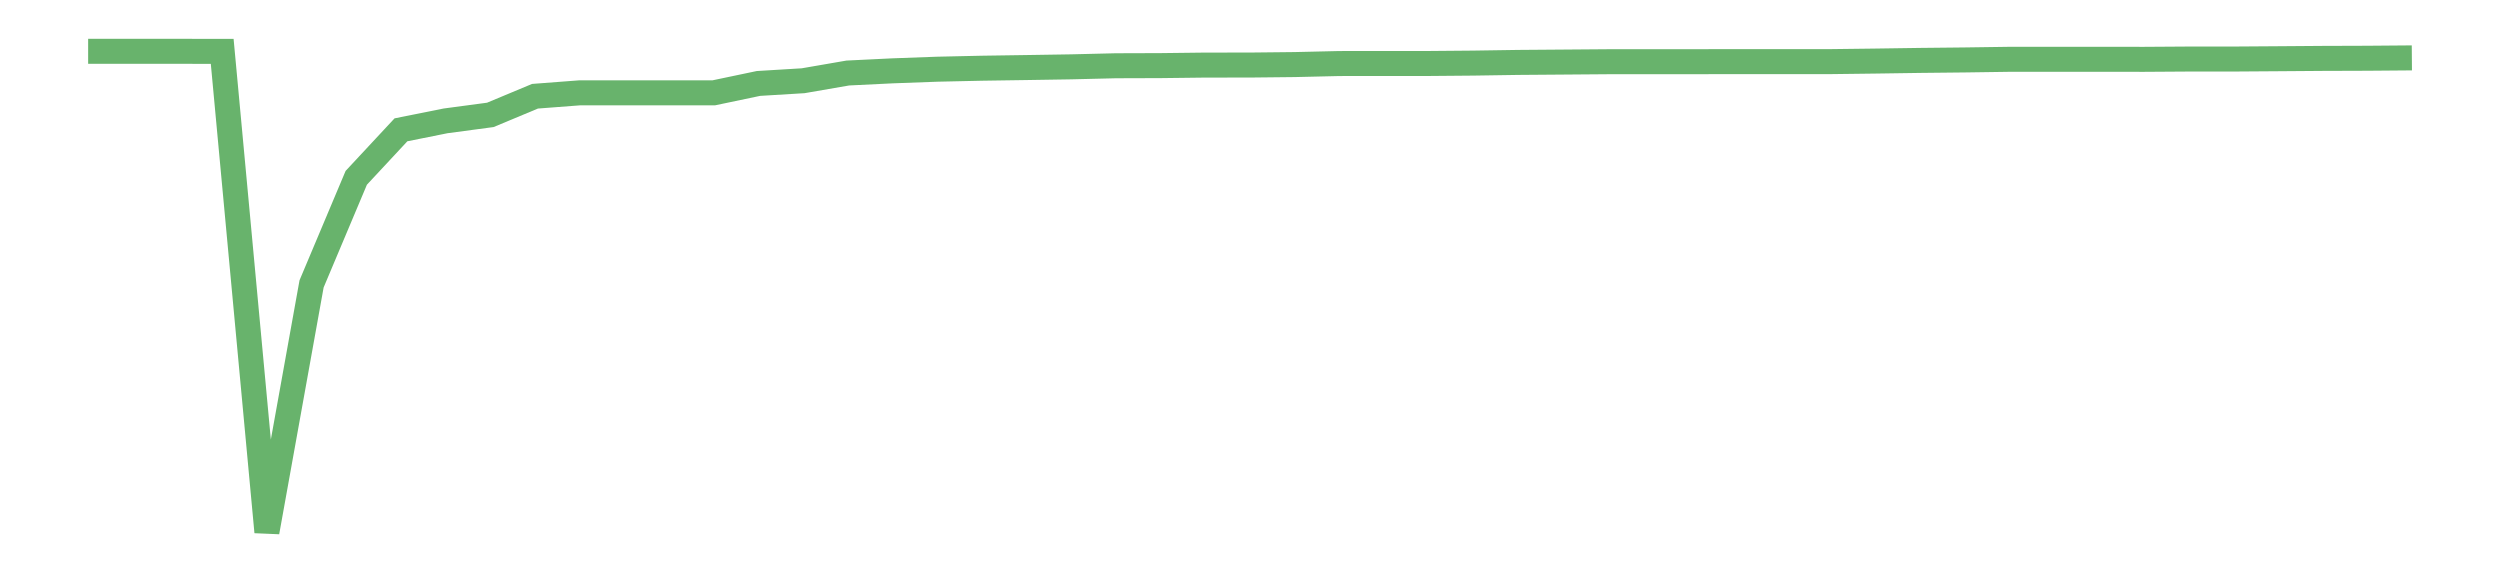 <?xml version='1.0' encoding='utf-8'?>
<svg xmlns="http://www.w3.org/2000/svg" xmlns:xlink="http://www.w3.org/1999/xlink" id="chart-4ff1e6b9-e793-44ab-a3c2-b53574bc466b" class="pygal-chart pygal-sparkline" viewBox="0 0 300 70" width="300" height="70"><!--Generated with pygal 3.0.0 (lxml) ©Kozea 2012-2016 on 2022-08-08--><!--http://pygal.org--><!--http://github.com/Kozea/pygal--><defs><style type="text/css">#chart-4ff1e6b9-e793-44ab-a3c2-b53574bc466b{-webkit-user-select:none;-webkit-font-smoothing:antialiased;font-family:Consolas,"Liberation Mono",Menlo,Courier,monospace}#chart-4ff1e6b9-e793-44ab-a3c2-b53574bc466b .title{font-family:Consolas,"Liberation Mono",Menlo,Courier,monospace;font-size:16px}#chart-4ff1e6b9-e793-44ab-a3c2-b53574bc466b .legends .legend text{font-family:Consolas,"Liberation Mono",Menlo,Courier,monospace;font-size:14px}#chart-4ff1e6b9-e793-44ab-a3c2-b53574bc466b .axis text{font-family:Consolas,"Liberation Mono",Menlo,Courier,monospace;font-size:10px}#chart-4ff1e6b9-e793-44ab-a3c2-b53574bc466b .axis text.major{font-family:Consolas,"Liberation Mono",Menlo,Courier,monospace;font-size:10px}#chart-4ff1e6b9-e793-44ab-a3c2-b53574bc466b .text-overlay text.value{font-family:Consolas,"Liberation Mono",Menlo,Courier,monospace;font-size:16px}#chart-4ff1e6b9-e793-44ab-a3c2-b53574bc466b .text-overlay text.label{font-family:Consolas,"Liberation Mono",Menlo,Courier,monospace;font-size:10px}#chart-4ff1e6b9-e793-44ab-a3c2-b53574bc466b .tooltip{font-family:Consolas,"Liberation Mono",Menlo,Courier,monospace;font-size:14px}#chart-4ff1e6b9-e793-44ab-a3c2-b53574bc466b text.no_data{font-family:Consolas,"Liberation Mono",Menlo,Courier,monospace;font-size:64px}
#chart-4ff1e6b9-e793-44ab-a3c2-b53574bc466b{background-color:transparent}#chart-4ff1e6b9-e793-44ab-a3c2-b53574bc466b path,#chart-4ff1e6b9-e793-44ab-a3c2-b53574bc466b line,#chart-4ff1e6b9-e793-44ab-a3c2-b53574bc466b rect,#chart-4ff1e6b9-e793-44ab-a3c2-b53574bc466b circle{-webkit-transition:150ms;-moz-transition:150ms;transition:150ms}#chart-4ff1e6b9-e793-44ab-a3c2-b53574bc466b .graph &gt; .background{fill:transparent}#chart-4ff1e6b9-e793-44ab-a3c2-b53574bc466b .plot &gt; .background{fill:transparent}#chart-4ff1e6b9-e793-44ab-a3c2-b53574bc466b .graph{fill:rgba(0,0,0,.87)}#chart-4ff1e6b9-e793-44ab-a3c2-b53574bc466b text.no_data{fill:rgba(0,0,0,1)}#chart-4ff1e6b9-e793-44ab-a3c2-b53574bc466b .title{fill:rgba(0,0,0,1)}#chart-4ff1e6b9-e793-44ab-a3c2-b53574bc466b .legends .legend text{fill:rgba(0,0,0,.87)}#chart-4ff1e6b9-e793-44ab-a3c2-b53574bc466b .legends .legend:hover text{fill:rgba(0,0,0,1)}#chart-4ff1e6b9-e793-44ab-a3c2-b53574bc466b .axis .line{stroke:rgba(0,0,0,1)}#chart-4ff1e6b9-e793-44ab-a3c2-b53574bc466b .axis .guide.line{stroke:rgba(0,0,0,.54)}#chart-4ff1e6b9-e793-44ab-a3c2-b53574bc466b .axis .major.line{stroke:rgba(0,0,0,.87)}#chart-4ff1e6b9-e793-44ab-a3c2-b53574bc466b .axis text.major{fill:rgba(0,0,0,1)}#chart-4ff1e6b9-e793-44ab-a3c2-b53574bc466b .axis.y .guides:hover .guide.line,#chart-4ff1e6b9-e793-44ab-a3c2-b53574bc466b .line-graph .axis.x .guides:hover .guide.line,#chart-4ff1e6b9-e793-44ab-a3c2-b53574bc466b .stackedline-graph .axis.x .guides:hover .guide.line,#chart-4ff1e6b9-e793-44ab-a3c2-b53574bc466b .xy-graph .axis.x .guides:hover .guide.line{stroke:rgba(0,0,0,1)}#chart-4ff1e6b9-e793-44ab-a3c2-b53574bc466b .axis .guides:hover text{fill:rgba(0,0,0,1)}#chart-4ff1e6b9-e793-44ab-a3c2-b53574bc466b .reactive{fill-opacity:.7;stroke-opacity:.8;stroke-width:3}#chart-4ff1e6b9-e793-44ab-a3c2-b53574bc466b .ci{stroke:rgba(0,0,0,.87)}#chart-4ff1e6b9-e793-44ab-a3c2-b53574bc466b .reactive.active,#chart-4ff1e6b9-e793-44ab-a3c2-b53574bc466b .active .reactive{fill-opacity:.8;stroke-opacity:.9;stroke-width:4}#chart-4ff1e6b9-e793-44ab-a3c2-b53574bc466b .ci .reactive.active{stroke-width:1.5}#chart-4ff1e6b9-e793-44ab-a3c2-b53574bc466b .series text{fill:rgba(0,0,0,1)}#chart-4ff1e6b9-e793-44ab-a3c2-b53574bc466b .tooltip rect{fill:transparent;stroke:rgba(0,0,0,1);-webkit-transition:opacity 150ms;-moz-transition:opacity 150ms;transition:opacity 150ms}#chart-4ff1e6b9-e793-44ab-a3c2-b53574bc466b .tooltip .label{fill:rgba(0,0,0,.87)}#chart-4ff1e6b9-e793-44ab-a3c2-b53574bc466b .tooltip .label{fill:rgba(0,0,0,.87)}#chart-4ff1e6b9-e793-44ab-a3c2-b53574bc466b .tooltip .legend{font-size:.8em;fill:rgba(0,0,0,.54)}#chart-4ff1e6b9-e793-44ab-a3c2-b53574bc466b .tooltip .x_label{font-size:.6em;fill:rgba(0,0,0,1)}#chart-4ff1e6b9-e793-44ab-a3c2-b53574bc466b .tooltip .xlink{font-size:.5em;text-decoration:underline}#chart-4ff1e6b9-e793-44ab-a3c2-b53574bc466b .tooltip .value{font-size:1.5em}#chart-4ff1e6b9-e793-44ab-a3c2-b53574bc466b .bound{font-size:.5em}#chart-4ff1e6b9-e793-44ab-a3c2-b53574bc466b .max-value{font-size:.75em;fill:rgba(0,0,0,.54)}#chart-4ff1e6b9-e793-44ab-a3c2-b53574bc466b .map-element{fill:transparent;stroke:rgba(0,0,0,.54) !important}#chart-4ff1e6b9-e793-44ab-a3c2-b53574bc466b .map-element .reactive{fill-opacity:inherit;stroke-opacity:inherit}#chart-4ff1e6b9-e793-44ab-a3c2-b53574bc466b .color-0,#chart-4ff1e6b9-e793-44ab-a3c2-b53574bc466b .color-0 a:visited{stroke:#43a047;fill:#43a047}#chart-4ff1e6b9-e793-44ab-a3c2-b53574bc466b .text-overlay .color-0 text{fill:black}
#chart-4ff1e6b9-e793-44ab-a3c2-b53574bc466b text.no_data{text-anchor:middle}#chart-4ff1e6b9-e793-44ab-a3c2-b53574bc466b .guide.line{fill:none}#chart-4ff1e6b9-e793-44ab-a3c2-b53574bc466b .centered{text-anchor:middle}#chart-4ff1e6b9-e793-44ab-a3c2-b53574bc466b .title{text-anchor:middle}#chart-4ff1e6b9-e793-44ab-a3c2-b53574bc466b .legends .legend text{fill-opacity:1}#chart-4ff1e6b9-e793-44ab-a3c2-b53574bc466b .axis.x text{text-anchor:middle}#chart-4ff1e6b9-e793-44ab-a3c2-b53574bc466b .axis.x:not(.web) text[transform]{text-anchor:start}#chart-4ff1e6b9-e793-44ab-a3c2-b53574bc466b .axis.x:not(.web) text[transform].backwards{text-anchor:end}#chart-4ff1e6b9-e793-44ab-a3c2-b53574bc466b .axis.y text{text-anchor:end}#chart-4ff1e6b9-e793-44ab-a3c2-b53574bc466b .axis.y text[transform].backwards{text-anchor:start}#chart-4ff1e6b9-e793-44ab-a3c2-b53574bc466b .axis.y2 text{text-anchor:start}#chart-4ff1e6b9-e793-44ab-a3c2-b53574bc466b .axis.y2 text[transform].backwards{text-anchor:end}#chart-4ff1e6b9-e793-44ab-a3c2-b53574bc466b .axis .guide.line{stroke-dasharray:4,4;stroke:black}#chart-4ff1e6b9-e793-44ab-a3c2-b53574bc466b .axis .major.guide.line{stroke-dasharray:6,6;stroke:black}#chart-4ff1e6b9-e793-44ab-a3c2-b53574bc466b .horizontal .axis.y .guide.line,#chart-4ff1e6b9-e793-44ab-a3c2-b53574bc466b .horizontal .axis.y2 .guide.line,#chart-4ff1e6b9-e793-44ab-a3c2-b53574bc466b .vertical .axis.x .guide.line{opacity:0}#chart-4ff1e6b9-e793-44ab-a3c2-b53574bc466b .horizontal .axis.always_show .guide.line,#chart-4ff1e6b9-e793-44ab-a3c2-b53574bc466b .vertical .axis.always_show .guide.line{opacity:1 !important}#chart-4ff1e6b9-e793-44ab-a3c2-b53574bc466b .axis.y .guides:hover .guide.line,#chart-4ff1e6b9-e793-44ab-a3c2-b53574bc466b .axis.y2 .guides:hover .guide.line,#chart-4ff1e6b9-e793-44ab-a3c2-b53574bc466b .axis.x .guides:hover .guide.line{opacity:1}#chart-4ff1e6b9-e793-44ab-a3c2-b53574bc466b .axis .guides:hover text{opacity:1}#chart-4ff1e6b9-e793-44ab-a3c2-b53574bc466b .nofill{fill:none}#chart-4ff1e6b9-e793-44ab-a3c2-b53574bc466b .subtle-fill{fill-opacity:.2}#chart-4ff1e6b9-e793-44ab-a3c2-b53574bc466b .dot{stroke-width:1px;fill-opacity:1;stroke-opacity:1}#chart-4ff1e6b9-e793-44ab-a3c2-b53574bc466b .dot.active{stroke-width:5px}#chart-4ff1e6b9-e793-44ab-a3c2-b53574bc466b .dot.negative{fill:transparent}#chart-4ff1e6b9-e793-44ab-a3c2-b53574bc466b text,#chart-4ff1e6b9-e793-44ab-a3c2-b53574bc466b tspan{stroke:none !important}#chart-4ff1e6b9-e793-44ab-a3c2-b53574bc466b .series text.active{opacity:1}#chart-4ff1e6b9-e793-44ab-a3c2-b53574bc466b .tooltip rect{fill-opacity:.95;stroke-width:.5}#chart-4ff1e6b9-e793-44ab-a3c2-b53574bc466b .tooltip text{fill-opacity:1}#chart-4ff1e6b9-e793-44ab-a3c2-b53574bc466b .showable{visibility:hidden}#chart-4ff1e6b9-e793-44ab-a3c2-b53574bc466b .showable.shown{visibility:visible}#chart-4ff1e6b9-e793-44ab-a3c2-b53574bc466b .gauge-background{fill:rgba(229,229,229,1);stroke:none}#chart-4ff1e6b9-e793-44ab-a3c2-b53574bc466b .bg-lines{stroke:transparent;stroke-width:2px}</style><script type="text/javascript">window.pygal = window.pygal || {};window.pygal.config = window.pygal.config || {};window.pygal.config['4ff1e6b9-e793-44ab-a3c2-b53574bc466b'] = {"allow_interruptions": false, "box_mode": "extremes", "classes": ["pygal-chart", "pygal-sparkline"], "css": ["file://style.css", "file://graph.css"], "defs": [], "disable_xml_declaration": false, "dots_size": 2.5, "dynamic_print_values": false, "explicit_size": true, "fill": false, "force_uri_protocol": "https", "formatter": null, "half_pie": false, "height": 70, "include_x_axis": false, "inner_radius": 0, "interpolate": null, "interpolation_parameters": {}, "interpolation_precision": 250, "inverse_y_axis": false, "js": [], "legend_at_bottom": false, "legend_at_bottom_columns": null, "legend_box_size": 12, "logarithmic": false, "margin": 5, "margin_bottom": null, "margin_left": null, "margin_right": null, "margin_top": null, "max_scale": 2, "min_scale": 1, "missing_value_fill_truncation": "x", "no_data_text": "", "no_prefix": false, "order_min": null, "pretty_print": false, "print_labels": false, "print_values": false, "print_values_position": "center", "print_zeroes": true, "range": null, "rounded_bars": null, "secondary_range": null, "show_dots": false, "show_legend": false, "show_minor_x_labels": true, "show_minor_y_labels": true, "show_only_major_dots": false, "show_x_guides": false, "show_x_labels": false, "show_y_guides": true, "show_y_labels": false, "spacing": 0, "stack_from_top": false, "strict": false, "stroke": true, "stroke_style": null, "style": {"background": "transparent", "ci_colors": [], "colors": ["#43a047", "#43a047", "#43a047", "#43a047", "#43a047"], "dot_opacity": "1", "font_family": "Consolas, \"Liberation Mono\", Menlo, Courier, monospace", "foreground": "rgba(0, 0, 0, .87)", "foreground_strong": "rgba(0, 0, 0, 1)", "foreground_subtle": "rgba(0, 0, 0, .54)", "guide_stroke_color": "black", "guide_stroke_dasharray": "4,4", "label_font_family": "Consolas, \"Liberation Mono\", Menlo, Courier, monospace", "label_font_size": 10, "legend_font_family": "Consolas, \"Liberation Mono\", Menlo, Courier, monospace", "legend_font_size": 14, "major_guide_stroke_color": "black", "major_guide_stroke_dasharray": "6,6", "major_label_font_family": "Consolas, \"Liberation Mono\", Menlo, Courier, monospace", "major_label_font_size": 10, "no_data_font_family": "Consolas, \"Liberation Mono\", Menlo, Courier, monospace", "no_data_font_size": 64, "opacity": ".7", "opacity_hover": ".8", "plot_background": "transparent", "stroke_opacity": ".8", "stroke_opacity_hover": ".9", "stroke_width": 3, "stroke_width_hover": "4", "title_font_family": "Consolas, \"Liberation Mono\", Menlo, Courier, monospace", "title_font_size": 16, "tooltip_font_family": "Consolas, \"Liberation Mono\", Menlo, Courier, monospace", "tooltip_font_size": 14, "transition": "150ms", "value_background": "rgba(229, 229, 229, 1)", "value_colors": [], "value_font_family": "Consolas, \"Liberation Mono\", Menlo, Courier, monospace", "value_font_size": 16, "value_label_font_family": "Consolas, \"Liberation Mono\", Menlo, Courier, monospace", "value_label_font_size": 10}, "title": null, "tooltip_border_radius": 0, "tooltip_fancy_mode": true, "truncate_label": null, "truncate_legend": null, "width": 300, "x_label_rotation": 0, "x_labels": null, "x_labels_major": null, "x_labels_major_count": null, "x_labels_major_every": null, "x_title": null, "xrange": null, "y_label_rotation": 0, "y_labels": null, "y_labels_major": null, "y_labels_major_count": null, "y_labels_major_every": null, "y_title": null, "zero": 0, "legends": [""]}</script></defs><title>Pygal</title><g class="graph line-graph vertical"><rect x="0" y="0" width="300" height="70" class="background"/><g transform="translate(5, 5)" class="plot"><rect x="0" y="0" width="290" height="60" class="background"/><g class="series serie-0 color-0"><path d="M5.577 1.154 L10.939 1.154 16.302 1.159 21.664 1.162 27.027 58.846 32.389 29.067 37.751 16.339 43.114 10.579 48.476 9.502 53.839 8.786 59.201 6.548 64.564 6.14 69.926 6.14 75.288 6.14 80.651 6.14 86.013 5.015 91.376 4.689 96.738 3.762 102.101 3.501 107.463 3.305 112.825 3.186 118.188 3.106 123.55 3.021 128.913 2.891 134.275 2.874 139.638 2.81 145 2.806 150.362 2.749 155.725 2.624 161.087 2.621 166.45 2.618 171.812 2.572 177.175 2.49 182.537 2.449 187.899 2.407 193.262 2.404 198.624 2.401 203.987 2.397 209.349 2.397 214.712 2.394 220.074 2.328 225.436 2.249 230.799 2.193 236.161 2.116 241.524 2.113 246.886 2.113 252.249 2.121 257.611 2.085 262.973 2.085 268.336 2.048 273.698 2.008 279.061 1.99 284.423 1.946" class="line reactive nofill"/></g></g><g class="titles"/><g transform="translate(5, 5)" class="plot overlay"><g class="series serie-0 color-0"/></g><g transform="translate(5, 5)" class="plot text-overlay"><g class="series serie-0 color-0"/></g><g transform="translate(5, 5)" class="plot tooltip-overlay"><g transform="translate(0 0)" style="opacity: 0" class="tooltip"><rect rx="0" ry="0" width="0" height="0" class="tooltip-box"/><g class="text"/></g></g></g></svg>